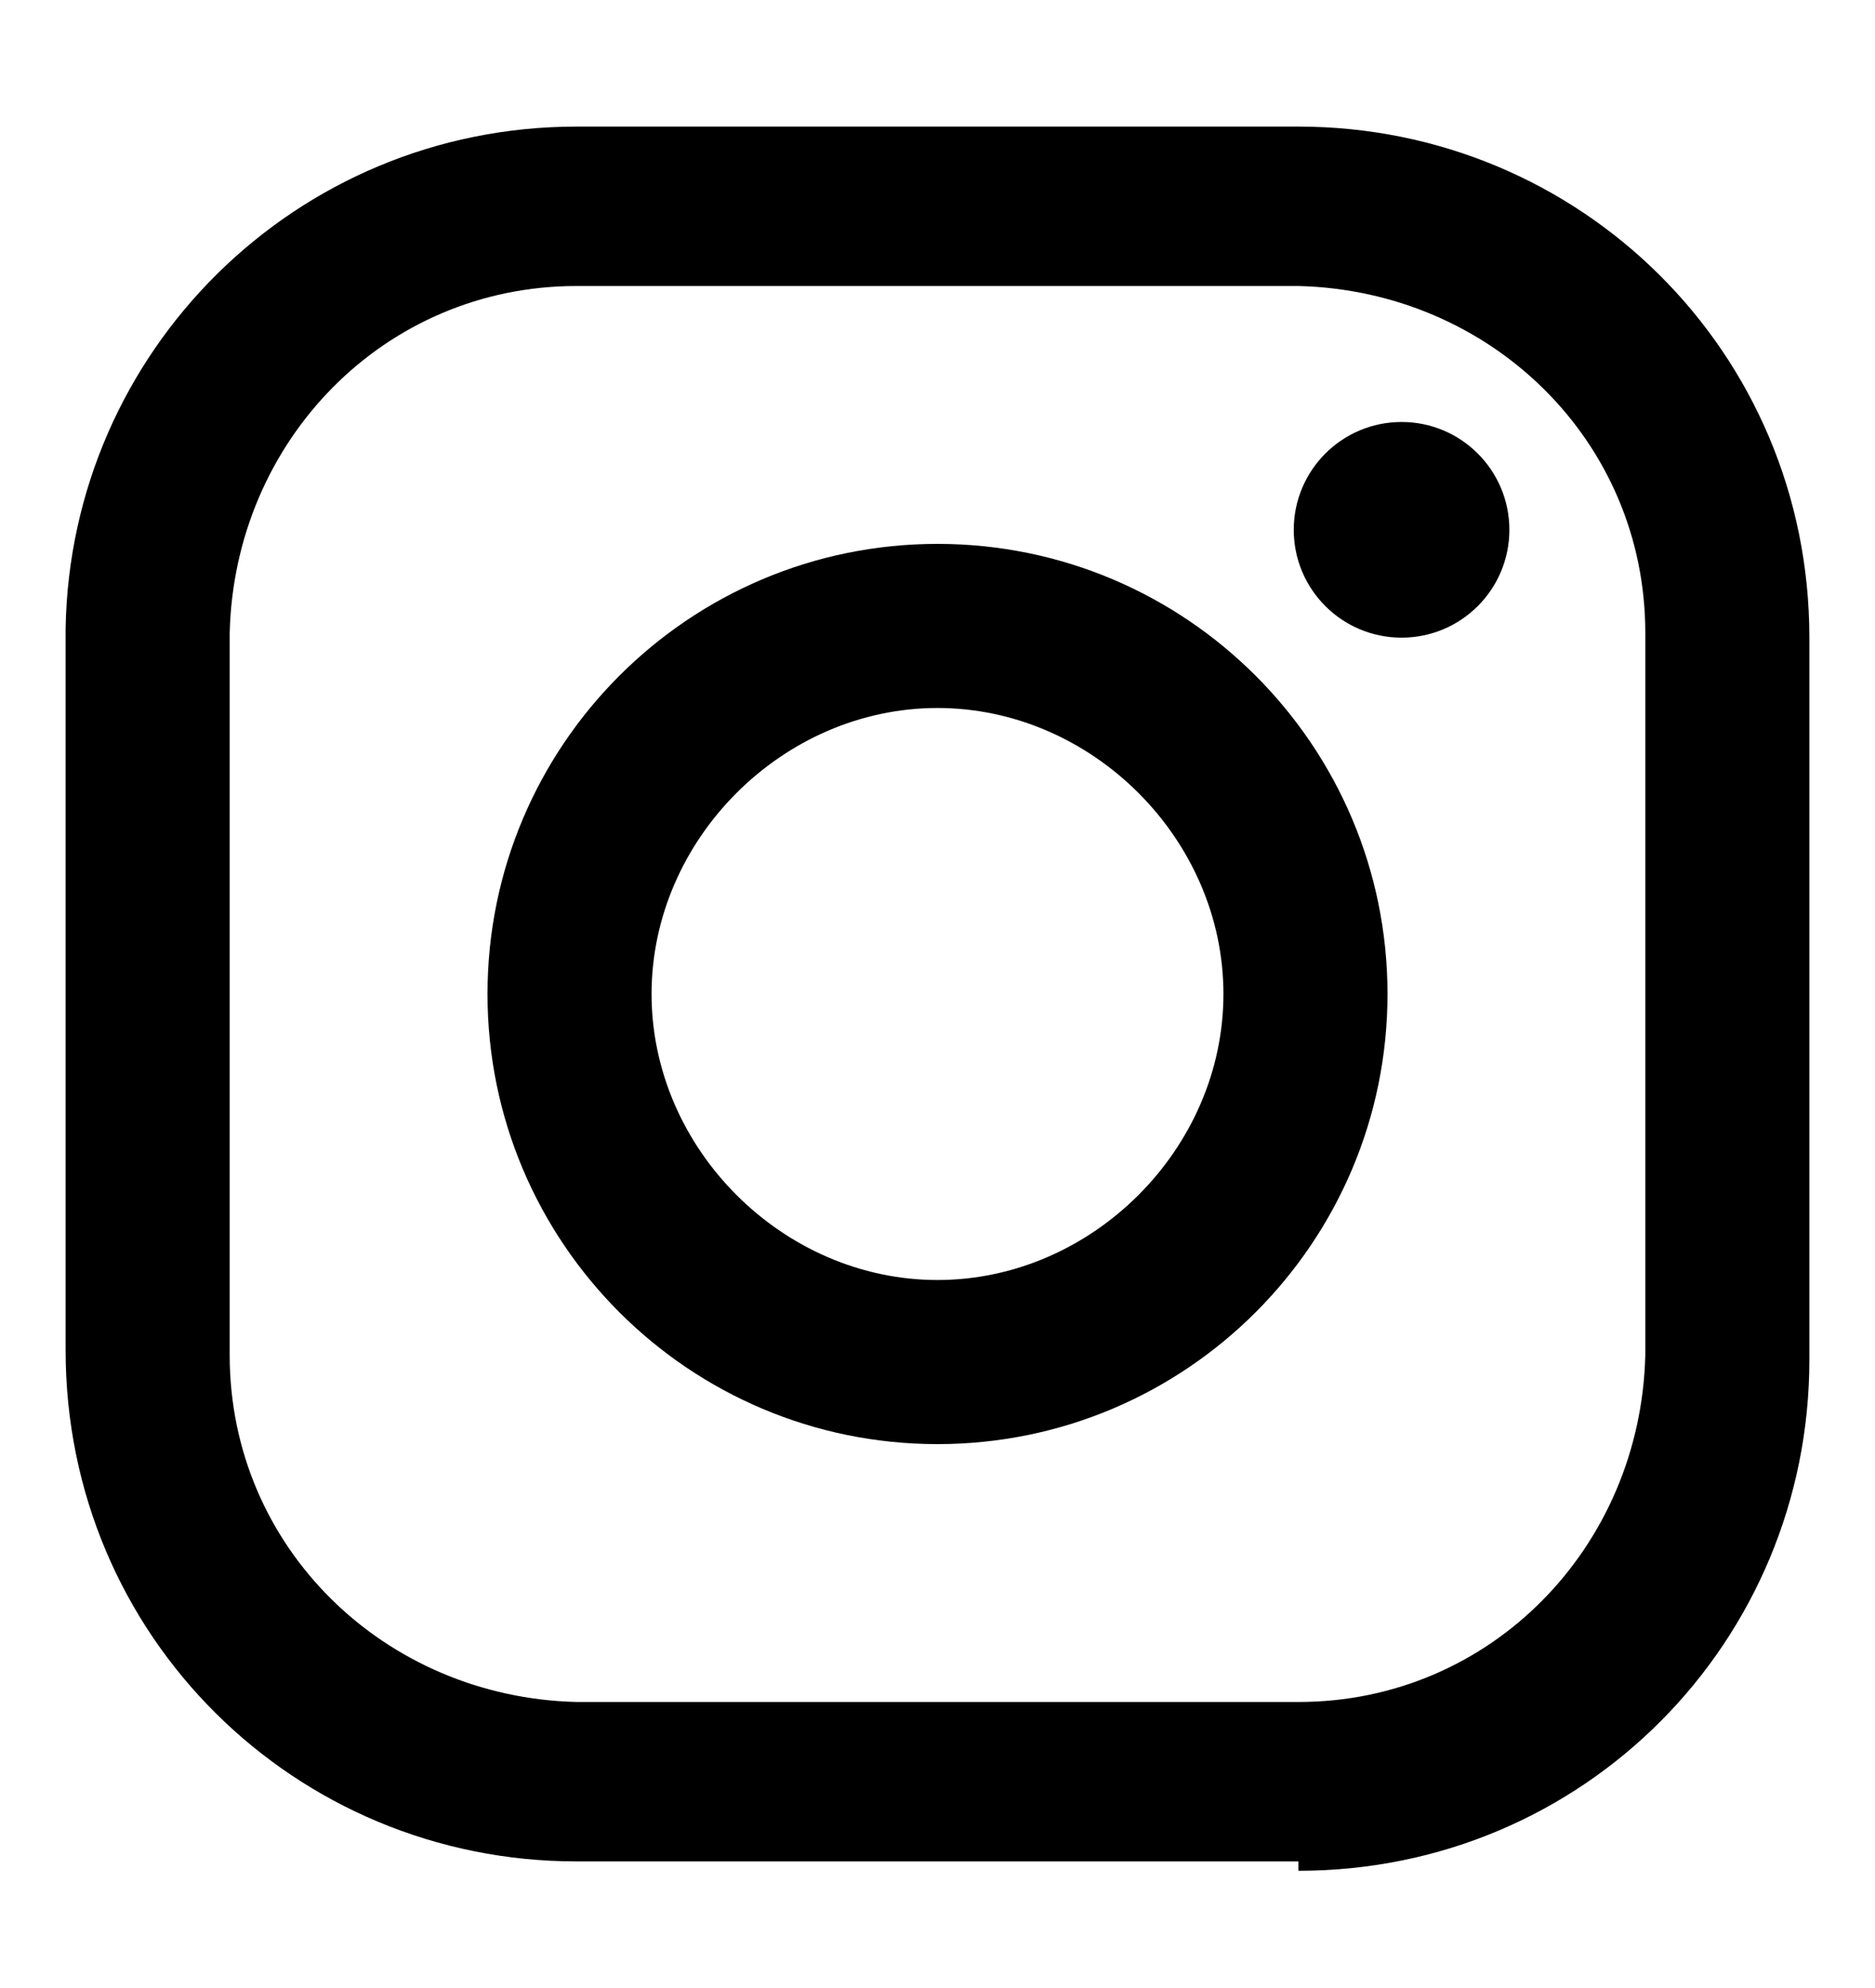 <?xml version="1.0" encoding="UTF-8"?>
<svg id="_レイヤー_1" data-name="レイヤー_1" xmlns="http://www.w3.org/2000/svg" version="1.1" viewBox="0 0 40 42.4">
  <!-- Generator: Adobe Illustrator 29.1.0, SVG Export Plug-In . SVG Version: 2.1.0 Build 142)  -->
  <g id="_レイヤー_2" data-name="レイヤー_2">
    <g id="_レイヤー_2-2" data-name="レイヤー_2-2">
      <path d="M27.7,39.7h-15.4c-6,0-10.9-4.8-10.9-10.9v-15.4C1.5,7.5,6.3,2.7,12.3,2.7h15.4c6,0,10.9,4.8,10.9,10.9v15.4c0,6-4.8,10.9-10.9,10.9ZM12.3,6.1c-4.1,0-7.3,3.3-7.4,7.4v15.4c0,4.1,3.3,7.3,7.4,7.4h15.4c4.1,0,7.3-3.3,7.4-7.4v-15.4c0-4.1-3.3-7.3-7.4-7.4,0,0-15.4,0-15.4,0Z"/>
      <circle cx="29.9" cy="11.3" r="2.3"/>
      <path d="M20,30.8c-5.3,0-9.6-4.3-9.6-9.6s4.3-9.6,9.6-9.6,9.6,4.3,9.6,9.6h0c0,5.3-4.3,9.6-9.6,9.6ZM20,15.1c-3.3,0-6.1,2.8-6.1,6.1s2.8,6.1,6.1,6.1,6.1-2.8,6.1-6.1-2.8-6.1-6.1-6.1h0Z"/>
    </g>
  </g>
</svg>